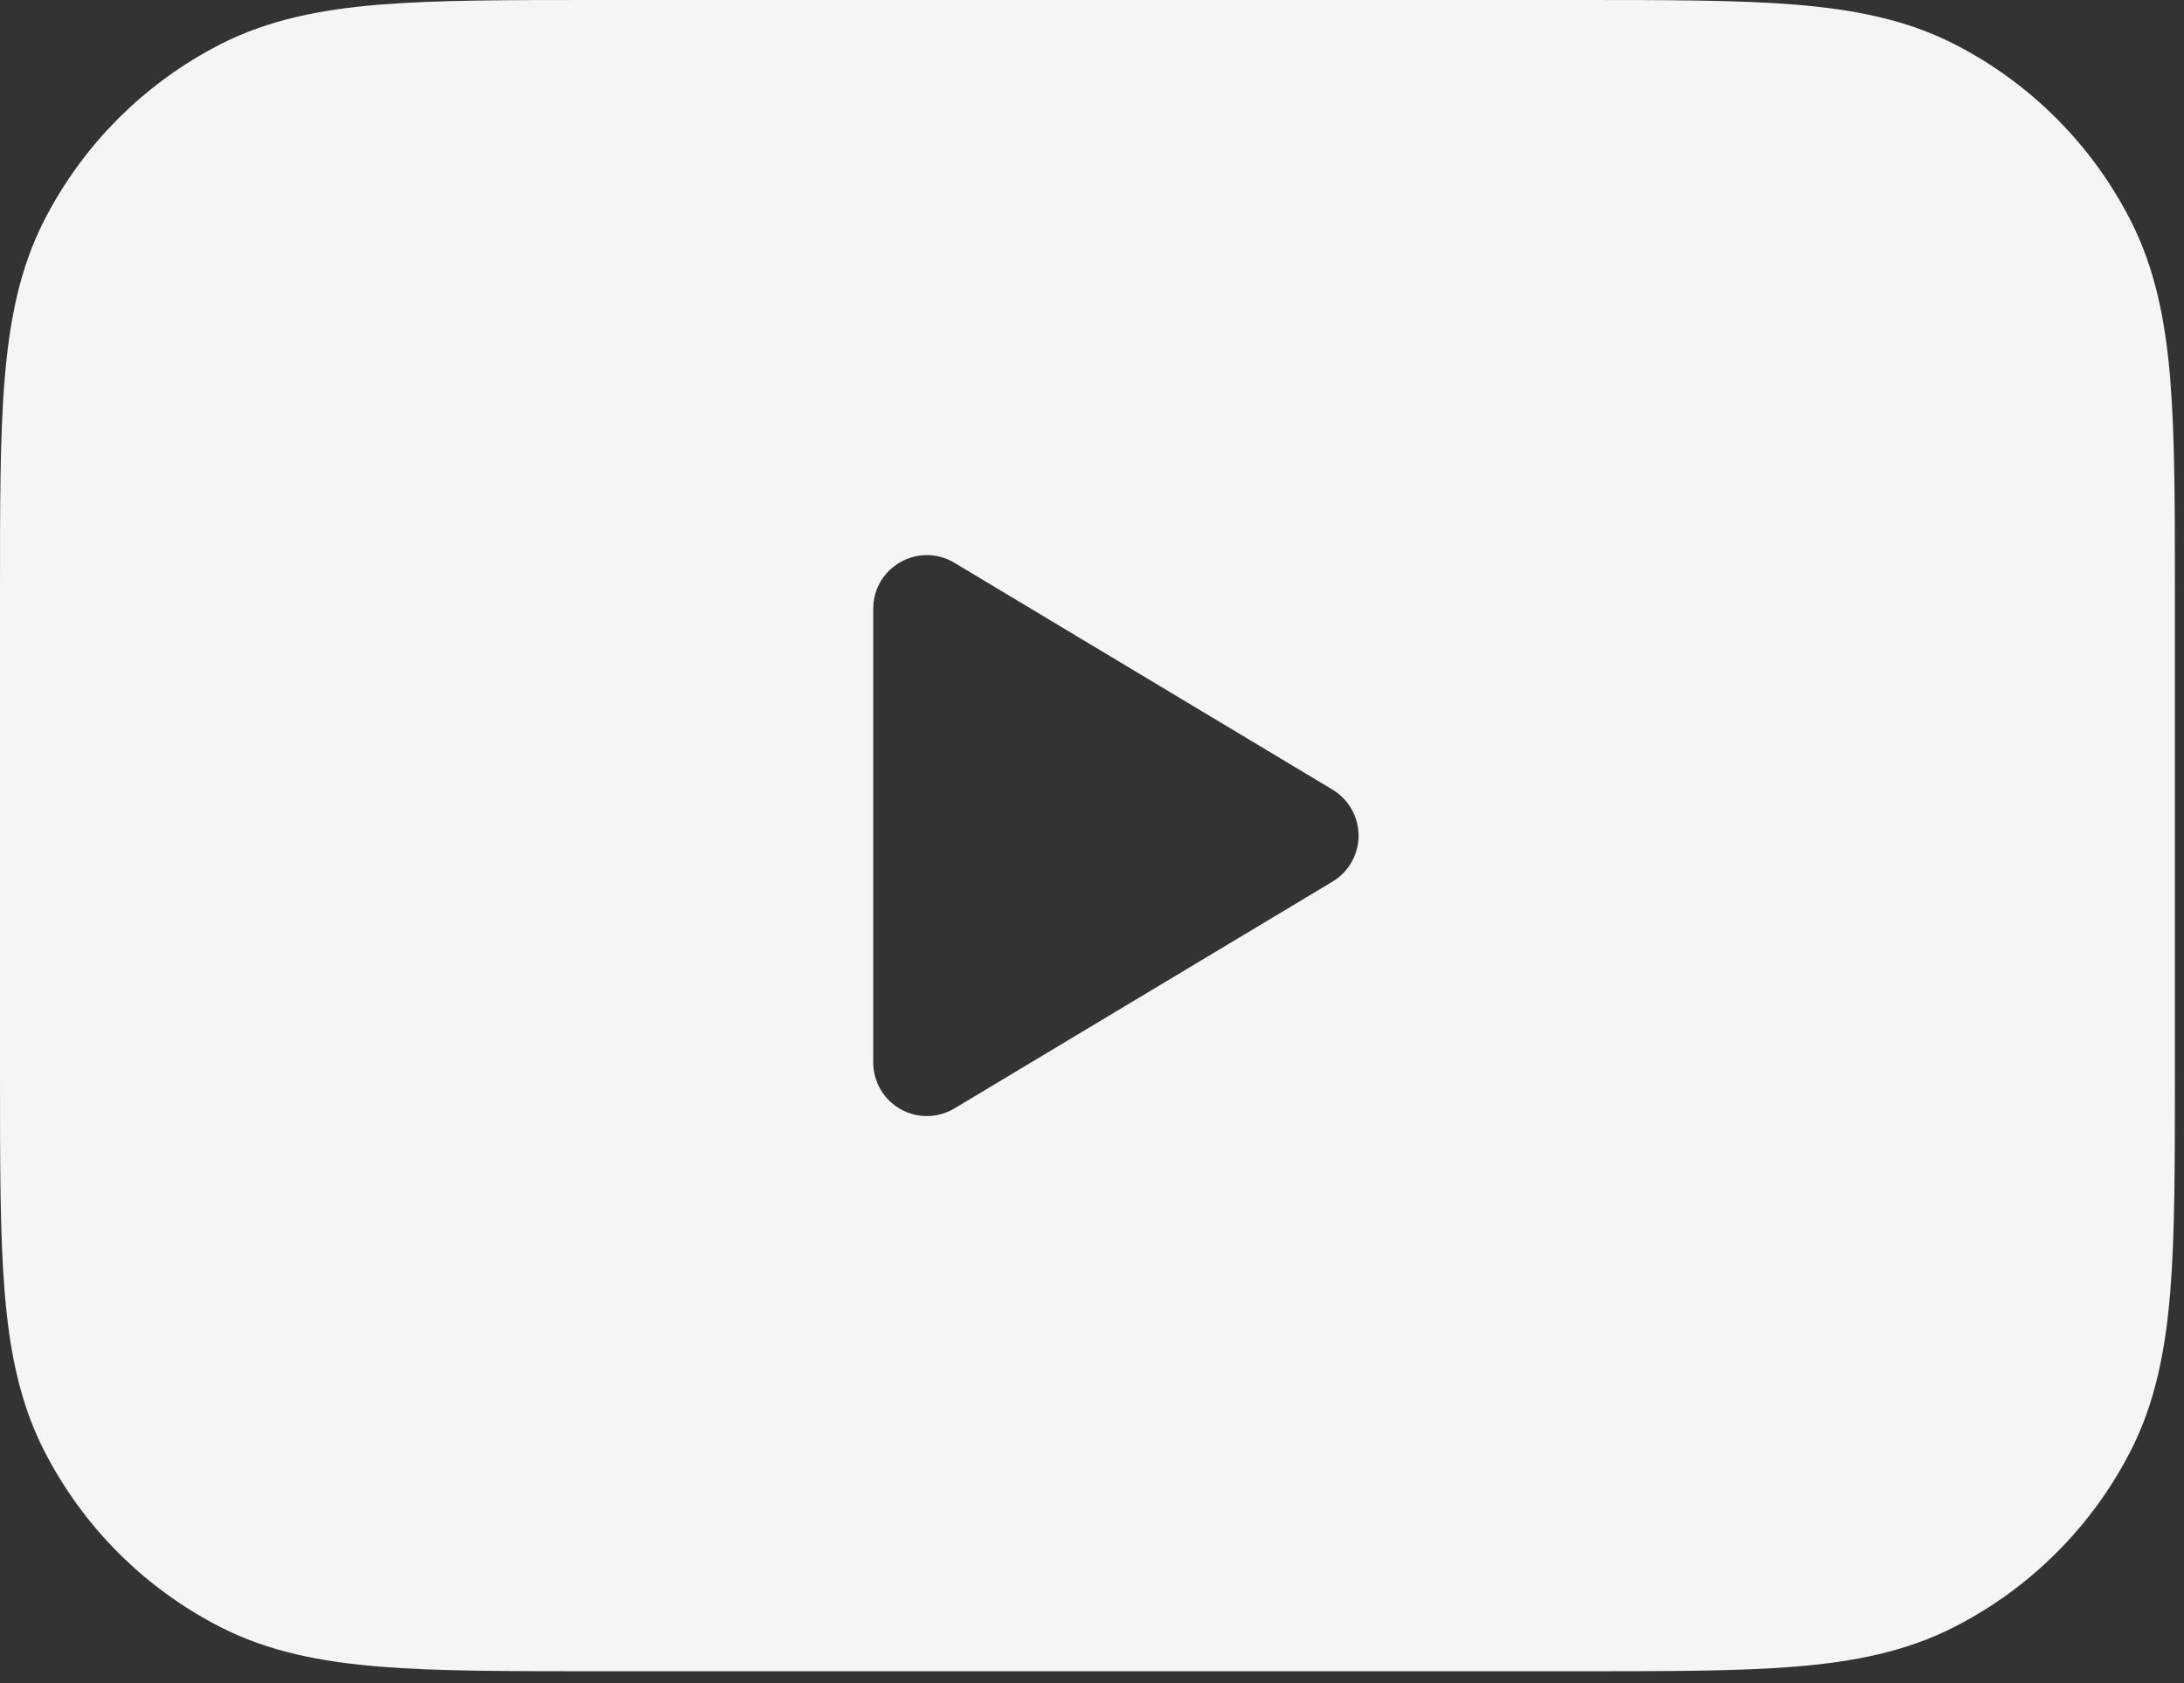 <svg width="48" height="37" viewBox="0 0 48 37" fill="none" xmlns="http://www.w3.org/2000/svg">
<rect x="0" y="0" width="48" height="37" fill="#333333" stroke="none"/>
<path fill-rule="evenodd" clip-rule="evenodd" d="M34.72 0H13.079C11.152 0 9.595 5.20974e-07 8.339 0.102C7.042 0.209 5.904 0.434 4.852 0.969C3.179 1.822 1.819 3.182 0.967 4.854C0.431 5.907 0.209 7.045 0.102 8.339C-0.002 9.597 4.48095e-06 11.152 4.48095e-06 13.079V23.66C4.48095e-06 25.587 4.43269e-06 27.142 0.102 28.401C0.209 29.695 0.431 30.833 0.967 31.885C1.819 33.559 3.179 34.92 4.852 35.773C5.904 36.308 7.042 36.531 8.339 36.638C9.595 36.74 11.152 36.74 13.079 36.74H34.72C36.647 36.74 38.202 36.74 39.461 36.638C40.755 36.531 41.893 36.306 42.945 35.77C44.619 34.918 45.98 33.558 46.833 31.885C47.368 30.833 47.591 29.695 47.698 28.401C47.8 27.142 47.8 25.587 47.8 23.66V13.079C47.8 11.152 47.8 9.597 47.698 8.339C47.591 7.045 47.366 5.907 46.83 4.854C45.979 3.181 44.62 1.82 42.947 0.967C41.893 0.431 40.755 0.209 39.461 0.102C38.202 5.20974e-07 36.647 0 34.72 0ZM19.192 13.383C19.192 12.468 20.19 11.901 20.977 12.373L29.288 17.36C29.462 17.465 29.606 17.613 29.706 17.79C29.806 17.967 29.859 18.167 29.859 18.37C29.859 18.573 29.806 18.773 29.706 18.95C29.606 19.127 29.462 19.275 29.288 19.38L20.977 24.367C20.798 24.474 20.594 24.532 20.386 24.535C20.177 24.538 19.972 24.485 19.79 24.382C19.609 24.28 19.458 24.131 19.353 23.951C19.248 23.77 19.192 23.566 19.192 23.357V13.383Z" fill="#F5F5F5"/>
</svg>

